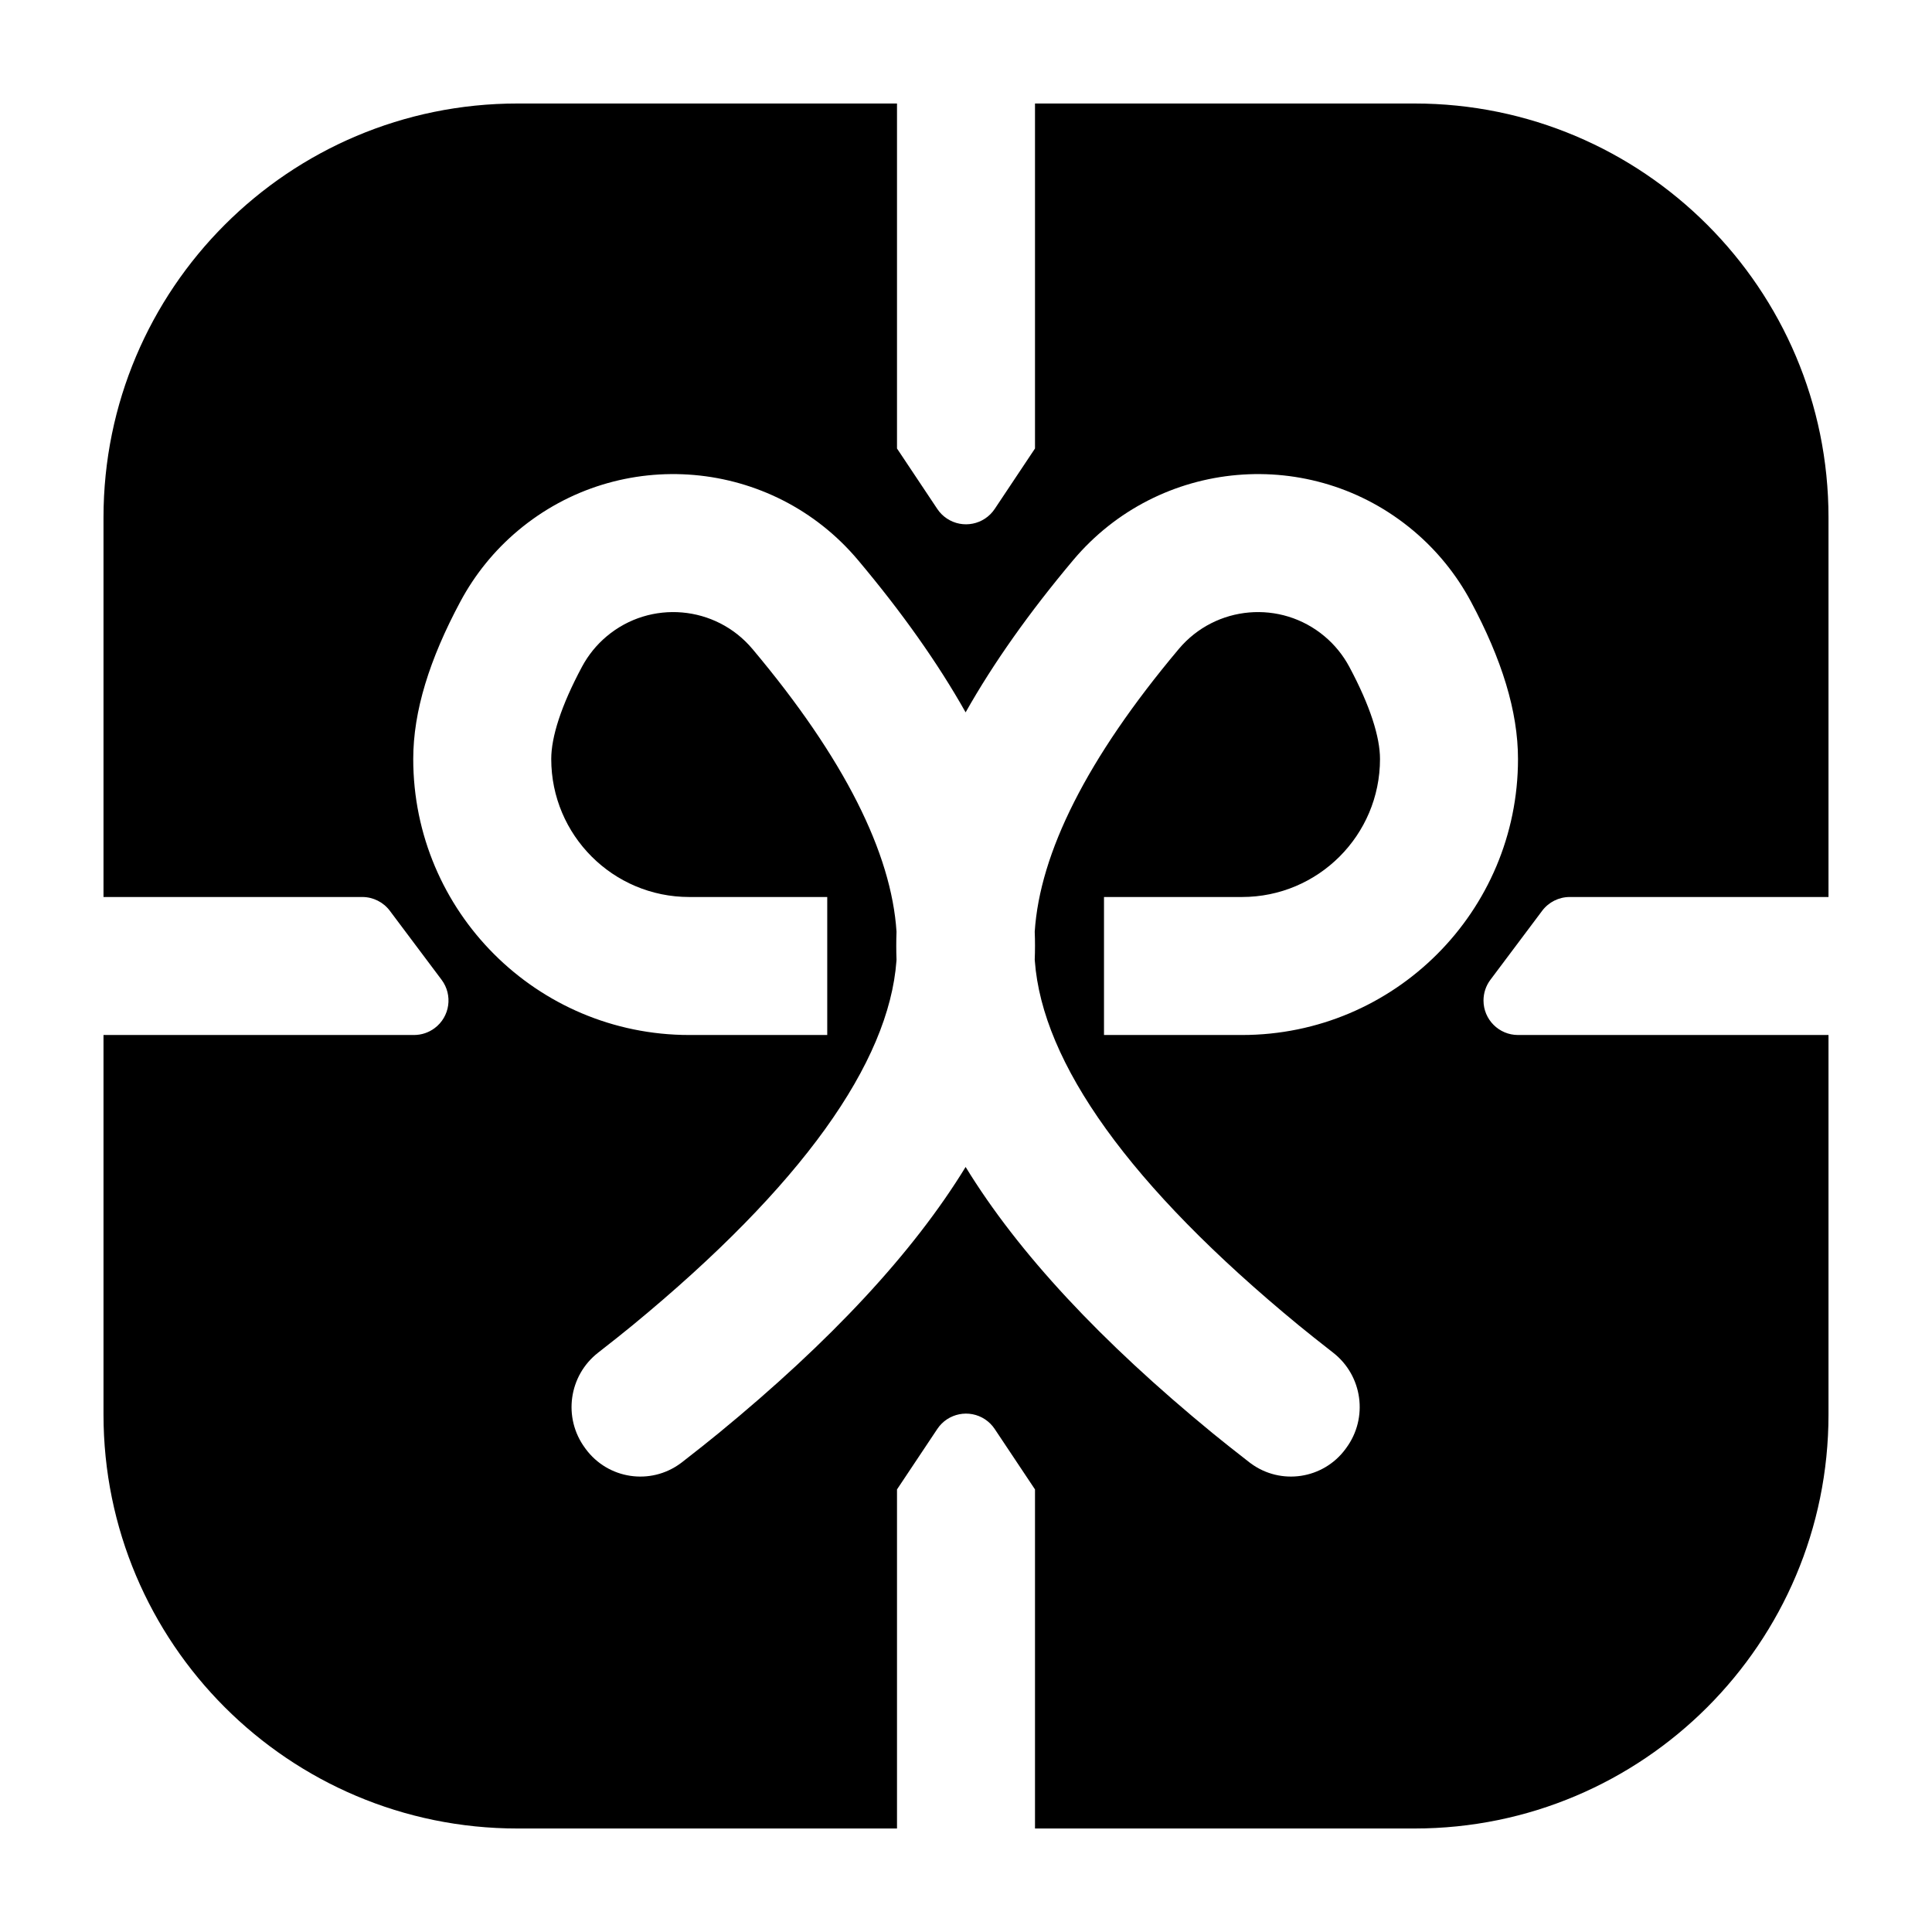 <svg xmlns="http://www.w3.org/2000/svg" width="56" height="56" viewBox="0 0 56 56">
  <path fill-rule="evenodd" d="M50,27 L50,38 C50,44.627 44.627,50 38,50 L27,50 L27,40.172 L25.832,38.42 C25.759,38.31 25.665,38.216 25.555,38.142 C25.095,37.836 24.474,37.96 24.168,38.42 L23,40.172 L23,50 L12,50 C5.373,50 -8.66050513e-13,44.627 -8.66862138e-13,38 L-8.66862138e-13,27 L9,27 C9.216,27 9.427,26.93 9.6,26.8 C10.042,26.469 10.131,25.842 9.8,25.4 L8.3,23.4 C8.111,23.148 7.815,23 7.5,23 L-3.65130148e-12,23 L-8.66862138e-13,12 C-8.67673762e-13,5.373 5.373,-2.33527693e-15 12,-3.55271368e-15 L23,-3.55271368e-15 L23,10 L24.168,11.752 C24.241,11.862 24.335,11.956 24.445,12.029 C24.905,12.336 25.526,12.211 25.832,11.752 L27,10 L27,-2.22044605e-14 L38,-3.55271368e-15 C44.627,-4.77015043e-15 50,5.373 50,12 L50,23 L42.5,23 C42.185,23 41.889,23.148 41.7,23.4 L40.2,25.4 C40.07,25.573 40,25.784 40,26 C40,26.552 40.448,27 41,27 L50,27 Z M17.83,38.541 C21.068,35.884 23.461,33.321 24.989,30.825 C26.517,33.321 28.911,35.884 32.148,38.541 C32.422,38.765 32.777,39.047 33.213,39.386 C33.226,39.396 33.239,39.406 33.252,39.415 C34.125,40.06 35.356,39.874 36,39 L36.021,38.971 C36.665,38.098 36.496,36.872 35.639,36.206 C35.234,35.89 34.905,35.628 34.651,35.42 C29.728,31.371 27.213,27.803 26.995,24.852 C26.994,24.84 26.993,24.827 26.992,24.815 C27.003,24.547 27.003,24.277 26.992,24.006 C27.139,21.733 28.496,18.99 31.167,15.812 C32.233,14.543 34.126,14.379 35.394,15.445 C35.686,15.69 35.929,15.989 36.109,16.325 C36.718,17.463 37,18.367 37,19 C37,21.209 35.209,23 33,23 L29,23 L29,27 L33,27 C37.418,27 41,23.418 41,19 C41,17.616 40.529,16.107 39.635,14.437 C39.215,13.652 38.649,12.955 37.968,12.383 C35.008,9.896 30.593,10.278 28.105,13.238 C26.834,14.751 25.793,16.221 24.989,17.648 C24.186,16.221 23.145,14.751 21.873,13.238 C19.386,10.278 14.97,9.896 12.01,12.383 C11.329,12.955 10.764,13.652 10.344,14.437 C9.449,16.107 8.978,17.616 8.978,19 C8.978,23.418 12.56,27 16.978,27 L20.978,27 L20.978,23 L16.978,23 C14.769,23 12.978,21.209 12.978,19 C12.978,18.367 13.26,17.463 13.87,16.325 C14.05,15.989 14.292,15.69 14.584,15.445 C15.852,14.379 17.745,14.543 18.811,15.812 C21.482,18.99 22.839,21.733 22.986,24.006 C22.976,24.277 22.976,24.547 22.986,24.815 C22.986,24.827 22.985,24.84 22.984,24.852 C22.765,27.803 20.25,31.371 15.327,35.42 C15.074,35.628 14.744,35.89 14.339,36.206 C13.483,36.872 13.313,38.098 13.957,38.971 L13.978,39 C14.623,39.874 15.853,40.06 16.727,39.415 C16.74,39.406 16.753,39.396 16.766,39.386 C17.202,39.047 17.557,38.765 17.83,38.541 Z" transform="translate(3 3)"/>
</svg>

